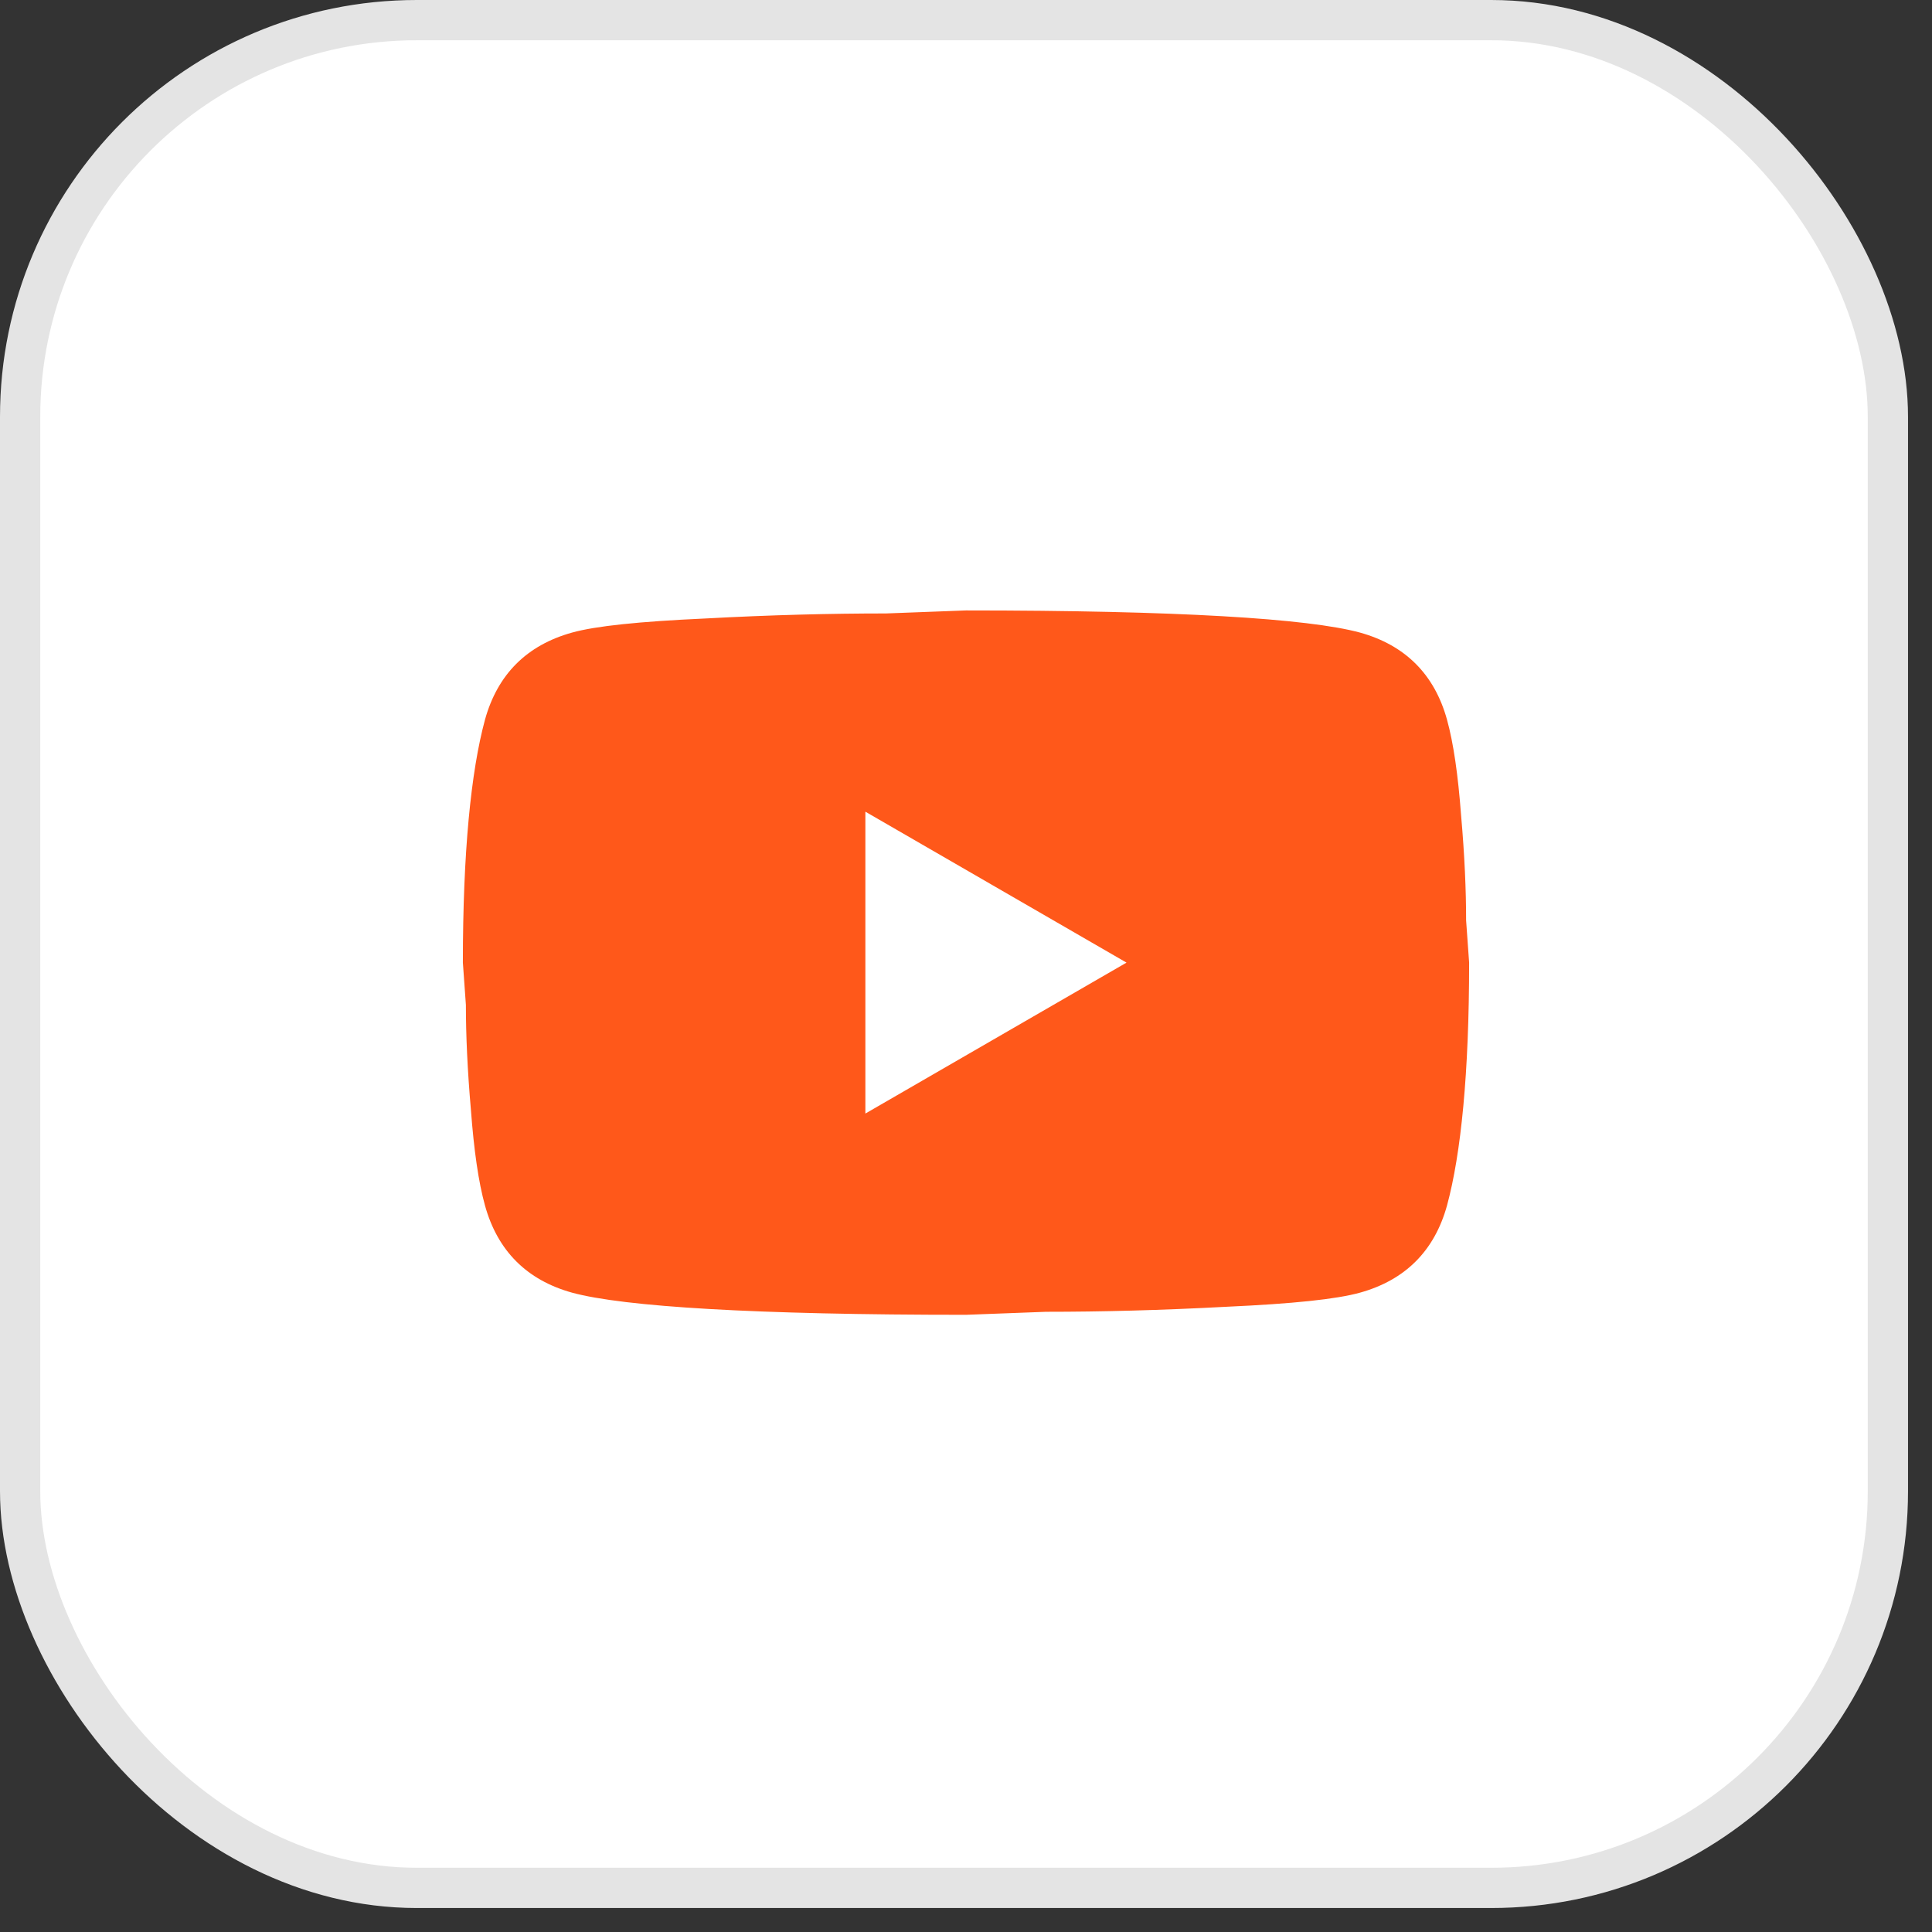<?xml version="1.0" encoding="UTF-8"?> <svg xmlns="http://www.w3.org/2000/svg" width="48" height="48" viewBox="0 0 48 48" fill="none"><rect x="0" y="0" width="48" height="48" fill="#333333" stroke="none"/><rect x="0.5" y="0.5" width="46.404" height="46.404" rx="9.855" fill="white" stroke="#E4E4E4"></rect><path d="M21.5 27.666L27.988 23.916L21.5 20.166V27.666ZM35.95 17.878C36.112 18.466 36.225 19.253 36.3 20.253C36.388 21.253 36.425 22.116 36.425 22.866L36.5 23.916C36.5 26.654 36.3 28.666 35.95 29.953C35.638 31.078 34.913 31.803 33.788 32.116C33.2 32.279 32.125 32.391 30.475 32.466C28.85 32.553 27.363 32.591 25.988 32.591L24 32.666C18.762 32.666 15.5 32.466 14.213 32.116C13.088 31.803 12.363 31.078 12.05 29.953C11.887 29.366 11.775 28.578 11.7 27.578C11.613 26.578 11.575 25.716 11.575 24.966L11.5 23.916C11.5 21.178 11.7 19.166 12.05 17.878C12.363 16.753 13.088 16.029 14.213 15.716C14.8 15.553 15.875 15.441 17.525 15.366C19.15 15.278 20.637 15.241 22.012 15.241L24 15.166C29.238 15.166 32.5 15.366 33.788 15.716C34.913 16.029 35.638 16.753 35.95 17.878Z" fill="#FF581A"></path></svg> 